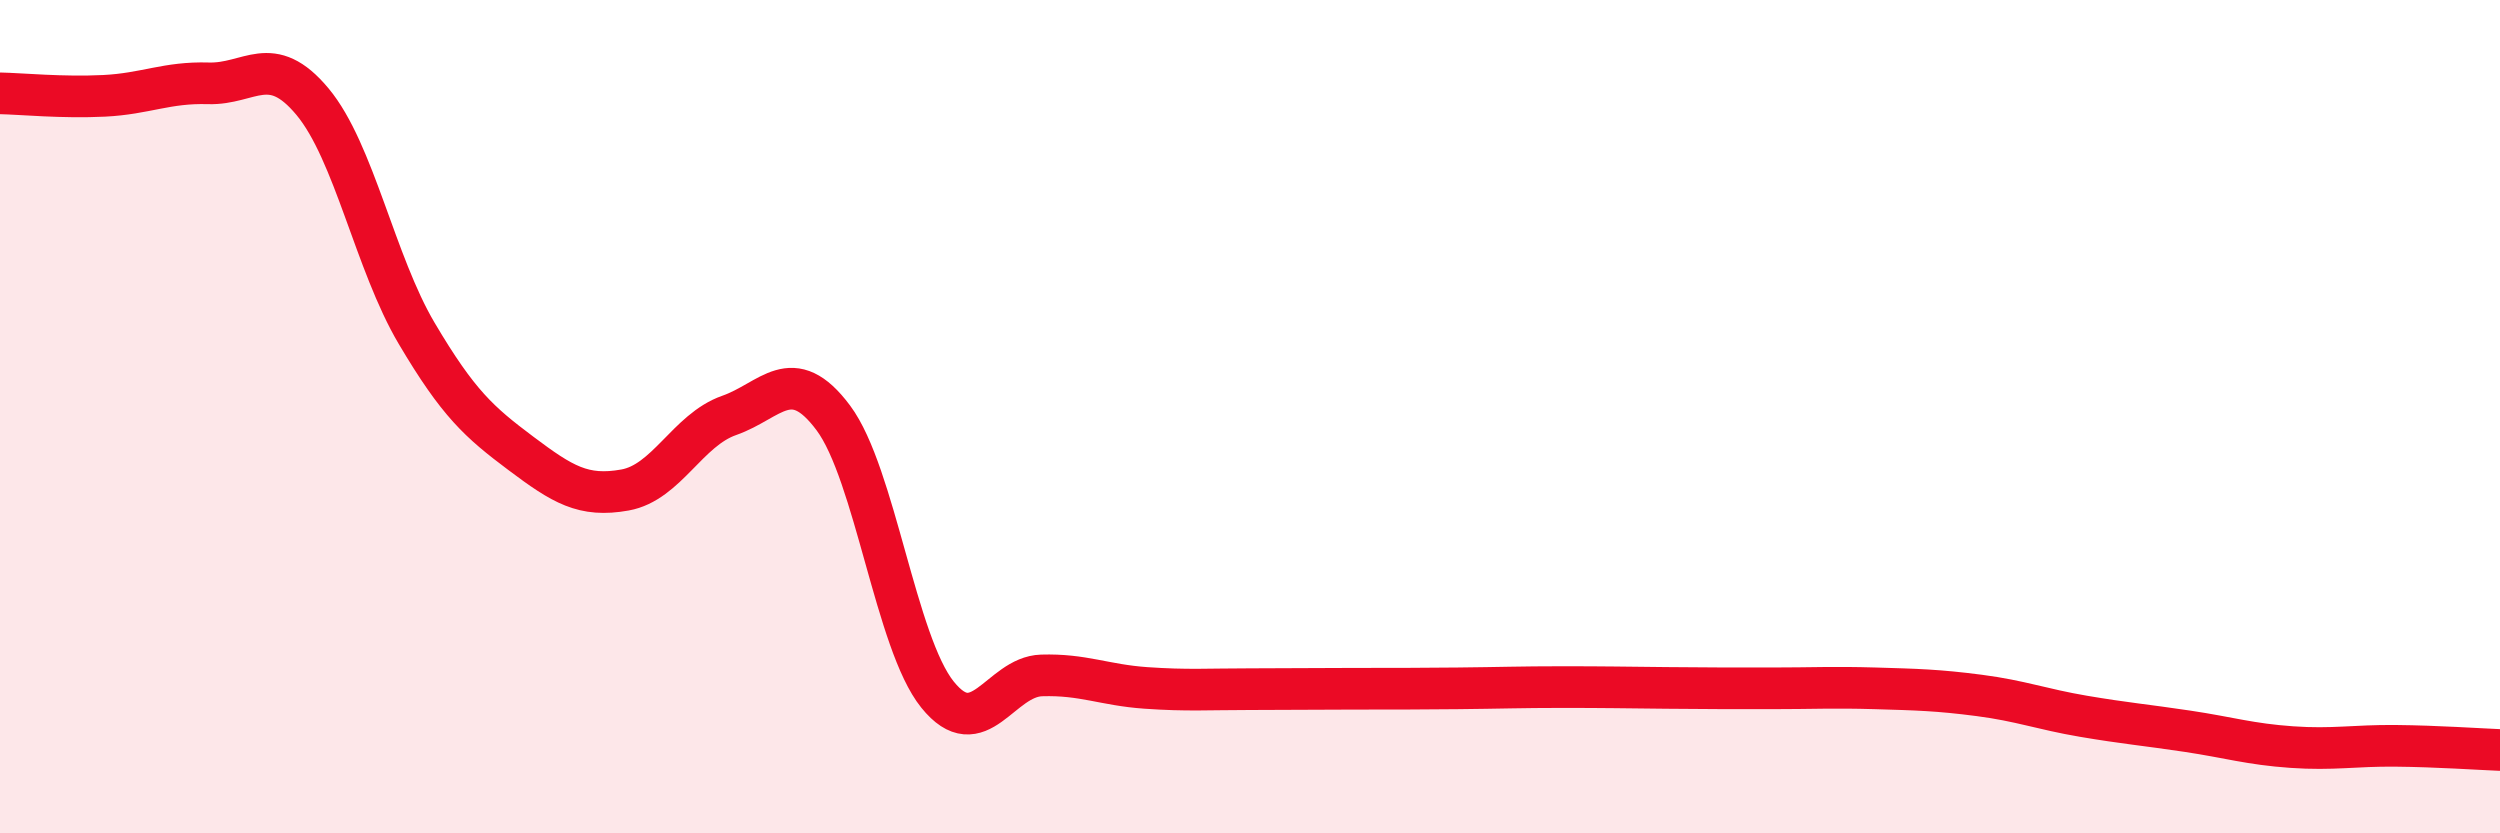 
    <svg width="60" height="20" viewBox="0 0 60 20" xmlns="http://www.w3.org/2000/svg">
      <path
        d="M 0,2.24 C 0.5,2.25 1.5,2.35 2.5,2.3 C 3.5,2.25 4,1.97 5,2 C 6,2.03 6.5,1.24 7.5,2.44 C 8.5,3.64 9,6.31 10,8 C 11,9.69 11.5,10.13 12.5,10.88 C 13.5,11.63 14,11.94 15,11.76 C 16,11.58 16.5,10.32 17.5,9.97 C 18.5,9.62 19,8.69 20,10.03 C 21,11.37 21.5,15.43 22.5,16.67 C 23.5,17.91 24,16.24 25,16.21 C 26,16.18 26.5,16.44 27.5,16.51 C 28.5,16.58 29,16.54 30,16.54 C 31,16.54 31.5,16.53 32.5,16.53 C 33.5,16.53 34,16.53 35,16.52 C 36,16.51 36.5,16.49 37.5,16.49 C 38.5,16.49 39,16.5 40,16.51 C 41,16.52 41.5,16.52 42.5,16.52 C 43.5,16.52 44,16.49 45,16.52 C 46,16.55 46.5,16.56 47.5,16.69 C 48.5,16.82 49,17.02 50,17.19 C 51,17.36 51.5,17.4 52.5,17.55 C 53.5,17.7 54,17.86 55,17.93 C 56,18 56.5,17.89 57.5,17.9 C 58.5,17.91 59.5,17.98 60,18L60 20L0 20Z"
        fill="#EB0A25"
        opacity="0.1"
        stroke-linecap="round"
        stroke-linejoin="round"
      />
      <path
        d="M 0,2.24 C 0.5,2.25 1.5,2.35 2.5,2.3 C 3.5,2.25 4,1.97 5,2 C 6,2.03 6.5,1.24 7.5,2.44 C 8.5,3.64 9,6.31 10,8 C 11,9.69 11.5,10.13 12.5,10.88 C 13.5,11.63 14,11.94 15,11.76 C 16,11.58 16.5,10.32 17.5,9.97 C 18.5,9.62 19,8.69 20,10.03 C 21,11.37 21.5,15.43 22.5,16.67 C 23.5,17.91 24,16.24 25,16.21 C 26,16.18 26.5,16.44 27.5,16.51 C 28.5,16.58 29,16.54 30,16.54 C 31,16.54 31.5,16.53 32.5,16.53 C 33.5,16.53 34,16.53 35,16.52 C 36,16.51 36.5,16.49 37.5,16.49 C 38.5,16.49 39,16.5 40,16.51 C 41,16.52 41.5,16.52 42.5,16.52 C 43.5,16.52 44,16.49 45,16.52 C 46,16.55 46.5,16.56 47.5,16.69 C 48.5,16.82 49,17.02 50,17.19 C 51,17.36 51.5,17.4 52.5,17.55 C 53.5,17.7 54,17.86 55,17.93 C 56,18 56.5,17.89 57.5,17.9 C 58.5,17.91 59.5,17.98 60,18"
        stroke="#EB0A25"
        stroke-width="1"
        fill="none"
        stroke-linecap="round"
        stroke-linejoin="round"
      />
    </svg>
  